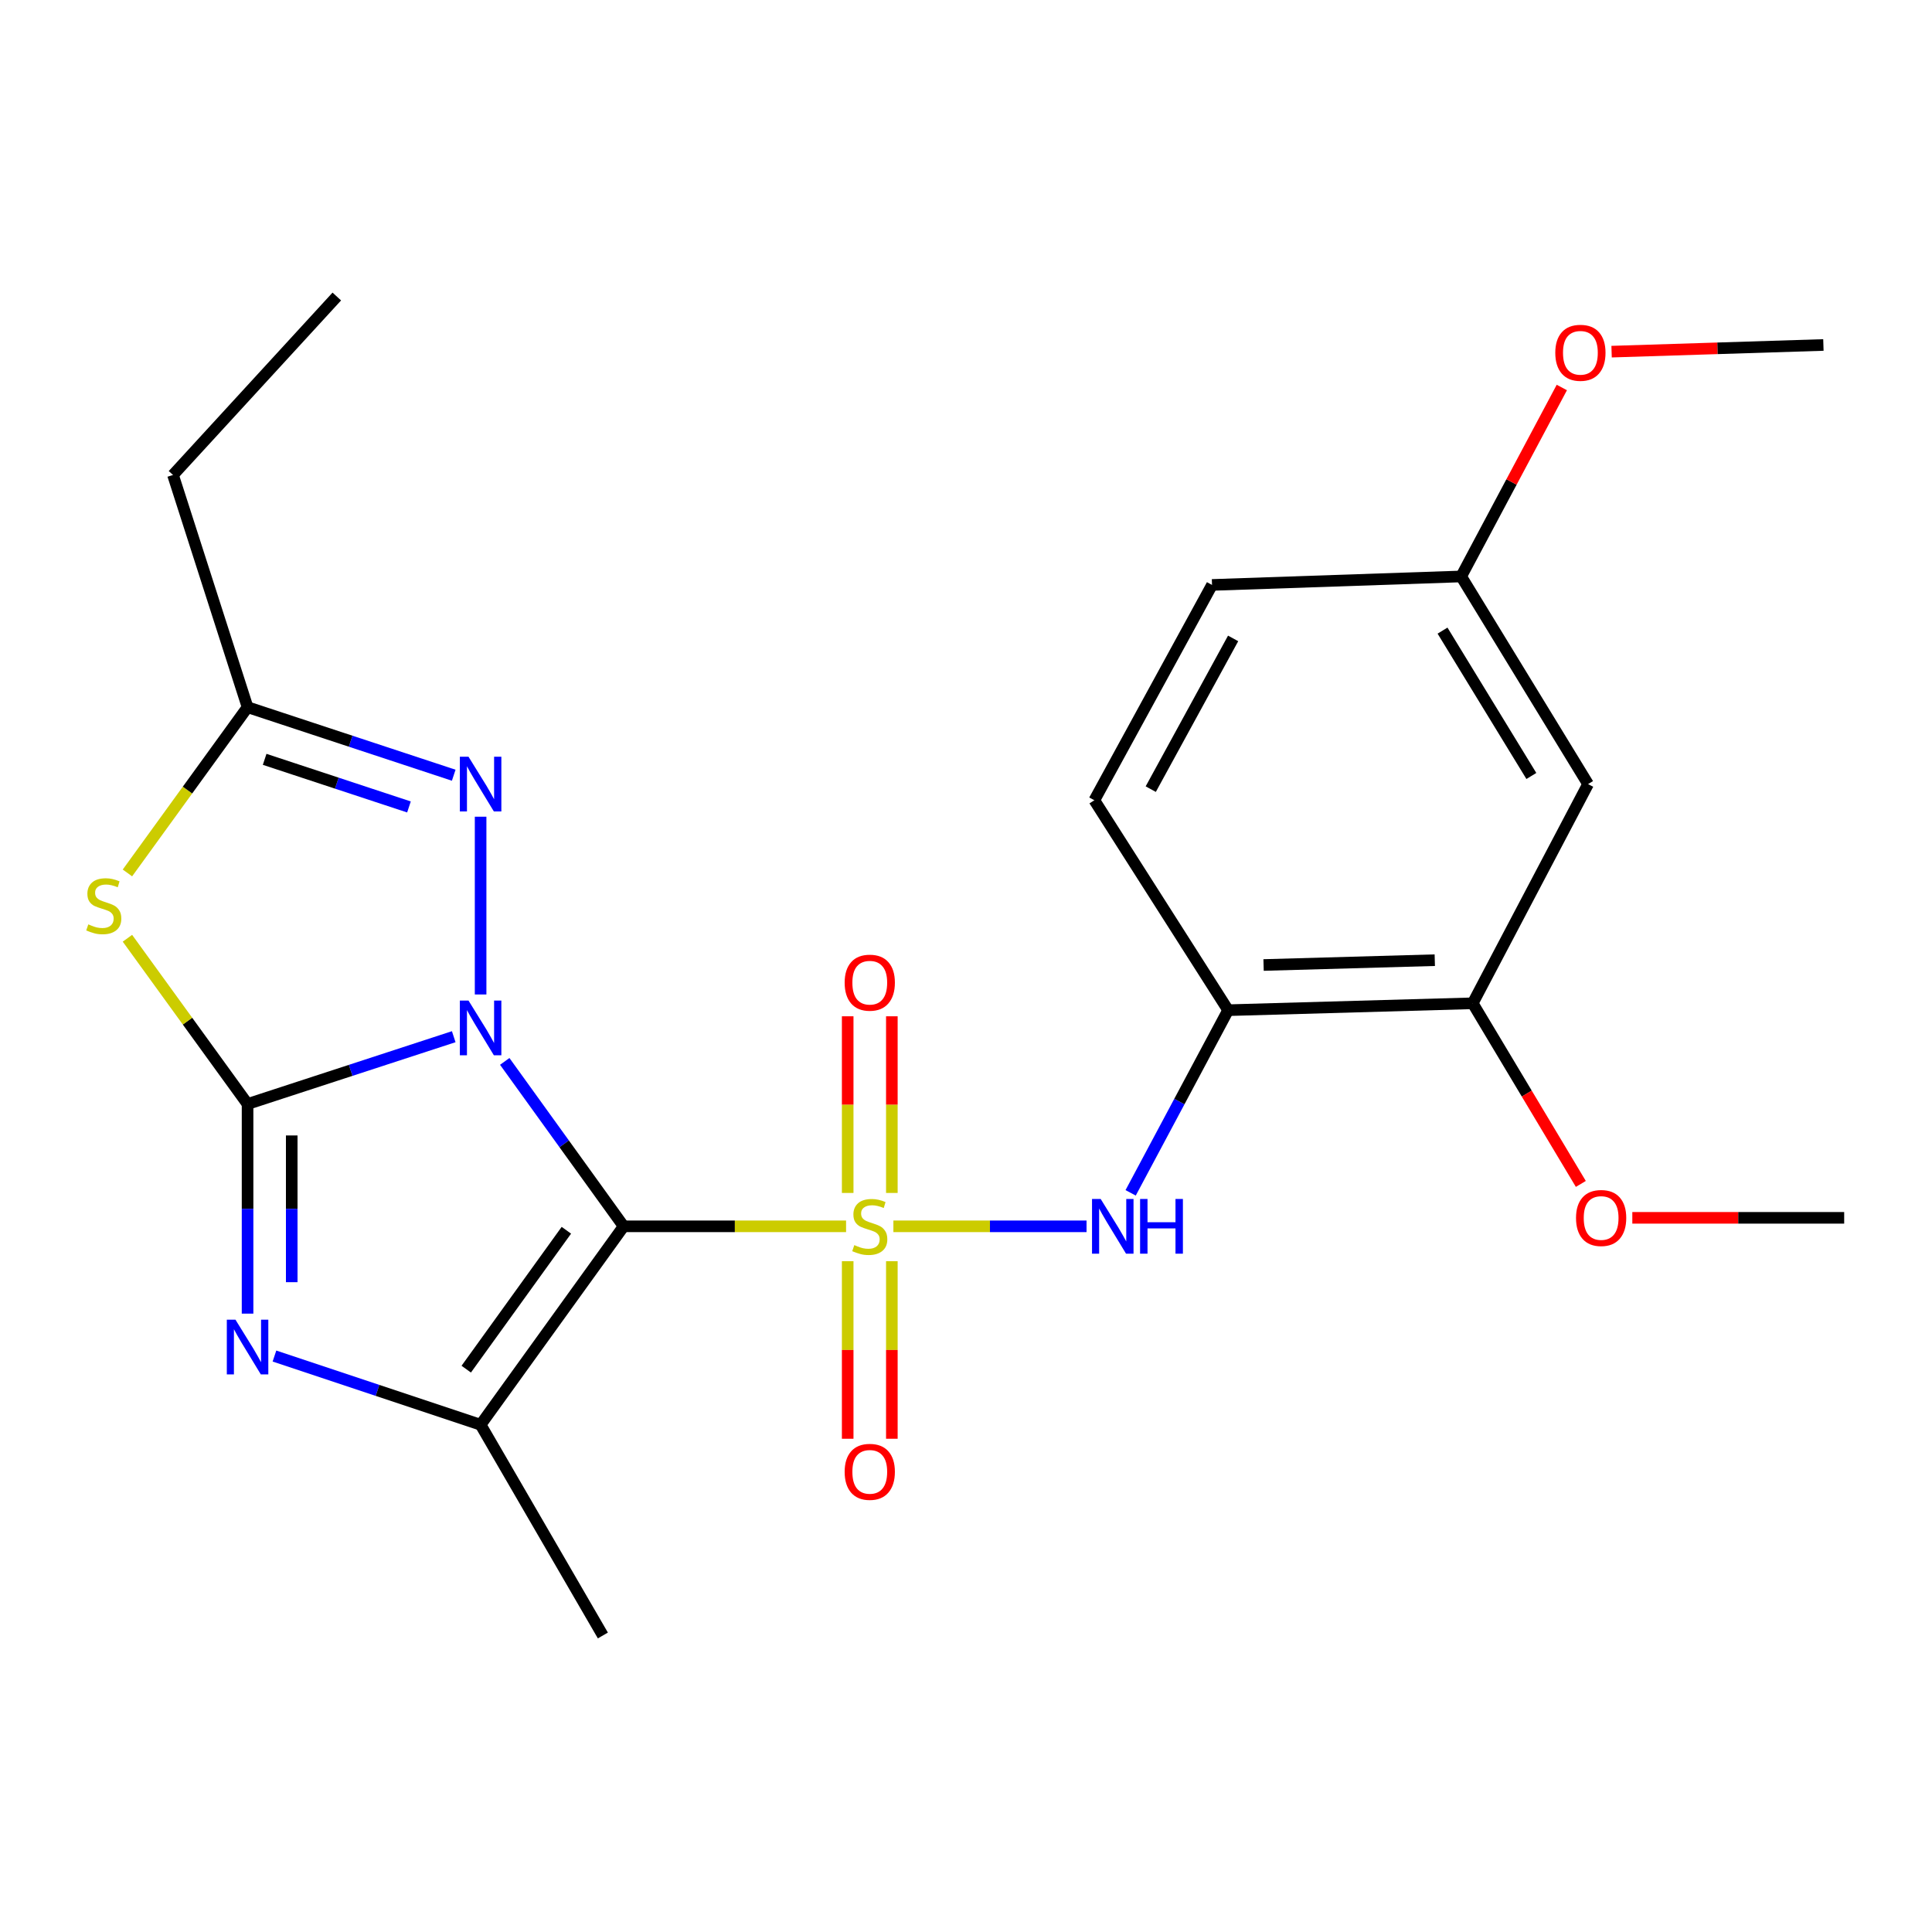 <?xml version='1.0' encoding='iso-8859-1'?>
<svg version='1.1' baseProfile='full'
              xmlns='http://www.w3.org/2000/svg'
                      xmlns:rdkit='http://www.rdkit.org/xml'
                      xmlns:xlink='http://www.w3.org/1999/xlink'
                  xml:space='preserve'
width='1000px' height='1000px' viewBox='0 0 1000 1000'>
<!-- END OF HEADER -->
<rect style='opacity:1.0;fill:#FFFFFF;stroke:none' width='1000' height='1000' x='0' y='0'> </rect>
<path class='bond-0' d='M 261.254,549.379 L 292.027,592.061' style='fill:none;fill-rule:evenodd;stroke:#0000FF;stroke-width:6px;stroke-linecap:butt;stroke-linejoin:miter;stroke-opacity:1' />
<path class='bond-0' d='M 292.027,592.061 L 322.801,634.743' style='fill:none;fill-rule:evenodd;stroke:#000000;stroke-width:6px;stroke-linecap:butt;stroke-linejoin:miter;stroke-opacity:1' />
<path class='bond-2' d='M 234.85,536.596 L 181.496,554.016' style='fill:none;fill-rule:evenodd;stroke:#0000FF;stroke-width:6px;stroke-linecap:butt;stroke-linejoin:miter;stroke-opacity:1' />
<path class='bond-2' d='M 181.496,554.016 L 128.141,571.436' style='fill:none;fill-rule:evenodd;stroke:#000000;stroke-width:6px;stroke-linecap:butt;stroke-linejoin:miter;stroke-opacity:1' />
<path class='bond-6' d='M 248.762,514.739 L 248.762,422.727' style='fill:none;fill-rule:evenodd;stroke:#0000FF;stroke-width:6px;stroke-linecap:butt;stroke-linejoin:miter;stroke-opacity:1' />
<path class='bond-1' d='M 322.801,634.743 L 380.364,634.743' style='fill:none;fill-rule:evenodd;stroke:#000000;stroke-width:6px;stroke-linecap:butt;stroke-linejoin:miter;stroke-opacity:1' />
<path class='bond-1' d='M 380.364,634.743 L 437.927,634.743' style='fill:none;fill-rule:evenodd;stroke:#CCCC00;stroke-width:6px;stroke-linecap:butt;stroke-linejoin:miter;stroke-opacity:1' />
<path class='bond-4' d='M 322.801,634.743 L 248.762,737.445' style='fill:none;fill-rule:evenodd;stroke:#000000;stroke-width:6px;stroke-linecap:butt;stroke-linejoin:miter;stroke-opacity:1' />
<path class='bond-4' d='M 293.152,636.781 L 241.325,708.672' style='fill:none;fill-rule:evenodd;stroke:#000000;stroke-width:6px;stroke-linecap:butt;stroke-linejoin:miter;stroke-opacity:1' />
<path class='bond-7' d='M 462.416,634.743 L 512.403,634.743' style='fill:none;fill-rule:evenodd;stroke:#CCCC00;stroke-width:6px;stroke-linecap:butt;stroke-linejoin:miter;stroke-opacity:1' />
<path class='bond-7' d='M 512.403,634.743 L 562.39,634.743' style='fill:none;fill-rule:evenodd;stroke:#0000FF;stroke-width:6px;stroke-linecap:butt;stroke-linejoin:miter;stroke-opacity:1' />
<path class='bond-10' d='M 461.621,617.468 L 461.621,571.749' style='fill:none;fill-rule:evenodd;stroke:#CCCC00;stroke-width:6px;stroke-linecap:butt;stroke-linejoin:miter;stroke-opacity:1' />
<path class='bond-10' d='M 461.621,571.749 L 461.621,526.03' style='fill:none;fill-rule:evenodd;stroke:#FF0000;stroke-width:6px;stroke-linecap:butt;stroke-linejoin:miter;stroke-opacity:1' />
<path class='bond-10' d='M 438.762,617.468 L 438.762,571.749' style='fill:none;fill-rule:evenodd;stroke:#CCCC00;stroke-width:6px;stroke-linecap:butt;stroke-linejoin:miter;stroke-opacity:1' />
<path class='bond-10' d='M 438.762,571.749 L 438.762,526.03' style='fill:none;fill-rule:evenodd;stroke:#FF0000;stroke-width:6px;stroke-linecap:butt;stroke-linejoin:miter;stroke-opacity:1' />
<path class='bond-11' d='M 438.762,652.798 L 438.762,698.747' style='fill:none;fill-rule:evenodd;stroke:#CCCC00;stroke-width:6px;stroke-linecap:butt;stroke-linejoin:miter;stroke-opacity:1' />
<path class='bond-11' d='M 438.762,698.747 L 438.762,744.696' style='fill:none;fill-rule:evenodd;stroke:#FF0000;stroke-width:6px;stroke-linecap:butt;stroke-linejoin:miter;stroke-opacity:1' />
<path class='bond-11' d='M 461.621,652.798 L 461.621,698.747' style='fill:none;fill-rule:evenodd;stroke:#CCCC00;stroke-width:6px;stroke-linecap:butt;stroke-linejoin:miter;stroke-opacity:1' />
<path class='bond-11' d='M 461.621,698.747 L 461.621,744.696' style='fill:none;fill-rule:evenodd;stroke:#FF0000;stroke-width:6px;stroke-linecap:butt;stroke-linejoin:miter;stroke-opacity:1' />
<path class='bond-3' d='M 128.141,571.436 L 128.141,625.684' style='fill:none;fill-rule:evenodd;stroke:#000000;stroke-width:6px;stroke-linecap:butt;stroke-linejoin:miter;stroke-opacity:1' />
<path class='bond-3' d='M 128.141,625.684 L 128.141,679.933' style='fill:none;fill-rule:evenodd;stroke:#0000FF;stroke-width:6px;stroke-linecap:butt;stroke-linejoin:miter;stroke-opacity:1' />
<path class='bond-3' d='M 151,587.71 L 151,625.684' style='fill:none;fill-rule:evenodd;stroke:#000000;stroke-width:6px;stroke-linecap:butt;stroke-linejoin:miter;stroke-opacity:1' />
<path class='bond-3' d='M 151,625.684 L 151,663.659' style='fill:none;fill-rule:evenodd;stroke:#0000FF;stroke-width:6px;stroke-linecap:butt;stroke-linejoin:miter;stroke-opacity:1' />
<path class='bond-5' d='M 128.141,571.436 L 97.05,528.536' style='fill:none;fill-rule:evenodd;stroke:#000000;stroke-width:6px;stroke-linecap:butt;stroke-linejoin:miter;stroke-opacity:1' />
<path class='bond-5' d='M 97.05,528.536 L 65.959,485.637' style='fill:none;fill-rule:evenodd;stroke:#CCCC00;stroke-width:6px;stroke-linecap:butt;stroke-linejoin:miter;stroke-opacity:1' />
<path class='bond-25' d='M 142.06,701.878 L 195.411,719.662' style='fill:none;fill-rule:evenodd;stroke:#0000FF;stroke-width:6px;stroke-linecap:butt;stroke-linejoin:miter;stroke-opacity:1' />
<path class='bond-25' d='M 195.411,719.662 L 248.762,737.445' style='fill:none;fill-rule:evenodd;stroke:#000000;stroke-width:6px;stroke-linecap:butt;stroke-linejoin:miter;stroke-opacity:1' />
<path class='bond-16' d='M 248.762,737.445 L 312.045,846.523' style='fill:none;fill-rule:evenodd;stroke:#000000;stroke-width:6px;stroke-linecap:butt;stroke-linejoin:miter;stroke-opacity:1' />
<path class='bond-24' d='M 65.959,451.832 L 97.05,408.938' style='fill:none;fill-rule:evenodd;stroke:#CCCC00;stroke-width:6px;stroke-linecap:butt;stroke-linejoin:miter;stroke-opacity:1' />
<path class='bond-24' d='M 97.05,408.938 L 128.141,366.044' style='fill:none;fill-rule:evenodd;stroke:#000000;stroke-width:6px;stroke-linecap:butt;stroke-linejoin:miter;stroke-opacity:1' />
<path class='bond-8' d='M 234.847,401.253 L 181.494,383.649' style='fill:none;fill-rule:evenodd;stroke:#0000FF;stroke-width:6px;stroke-linecap:butt;stroke-linejoin:miter;stroke-opacity:1' />
<path class='bond-8' d='M 181.494,383.649 L 128.141,366.044' style='fill:none;fill-rule:evenodd;stroke:#000000;stroke-width:6px;stroke-linecap:butt;stroke-linejoin:miter;stroke-opacity:1' />
<path class='bond-8' d='M 211.678,417.68 L 174.331,405.357' style='fill:none;fill-rule:evenodd;stroke:#0000FF;stroke-width:6px;stroke-linecap:butt;stroke-linejoin:miter;stroke-opacity:1' />
<path class='bond-8' d='M 174.331,405.357 L 136.984,393.034' style='fill:none;fill-rule:evenodd;stroke:#000000;stroke-width:6px;stroke-linecap:butt;stroke-linejoin:miter;stroke-opacity:1' />
<path class='bond-9' d='M 585.219,617.413 L 610.451,570.143' style='fill:none;fill-rule:evenodd;stroke:#0000FF;stroke-width:6px;stroke-linecap:butt;stroke-linejoin:miter;stroke-opacity:1' />
<path class='bond-9' d='M 610.451,570.143 L 635.683,522.872' style='fill:none;fill-rule:evenodd;stroke:#000000;stroke-width:6px;stroke-linecap:butt;stroke-linejoin:miter;stroke-opacity:1' />
<path class='bond-19' d='M 128.141,366.044 L 89.547,245.842' style='fill:none;fill-rule:evenodd;stroke:#000000;stroke-width:6px;stroke-linecap:butt;stroke-linejoin:miter;stroke-opacity:1' />
<path class='bond-12' d='M 635.683,522.872 L 762.273,519.303' style='fill:none;fill-rule:evenodd;stroke:#000000;stroke-width:6px;stroke-linecap:butt;stroke-linejoin:miter;stroke-opacity:1' />
<path class='bond-12' d='M 654.027,499.486 L 742.64,496.988' style='fill:none;fill-rule:evenodd;stroke:#000000;stroke-width:6px;stroke-linecap:butt;stroke-linejoin:miter;stroke-opacity:1' />
<path class='bond-14' d='M 635.683,522.872 L 566.431,414.214' style='fill:none;fill-rule:evenodd;stroke:#000000;stroke-width:6px;stroke-linecap:butt;stroke-linejoin:miter;stroke-opacity:1' />
<path class='bond-13' d='M 762.273,519.303 L 821.986,405.845' style='fill:none;fill-rule:evenodd;stroke:#000000;stroke-width:6px;stroke-linecap:butt;stroke-linejoin:miter;stroke-opacity:1' />
<path class='bond-18' d='M 762.273,519.303 L 790.254,566.049' style='fill:none;fill-rule:evenodd;stroke:#000000;stroke-width:6px;stroke-linecap:butt;stroke-linejoin:miter;stroke-opacity:1' />
<path class='bond-18' d='M 790.254,566.049 L 818.234,612.794' style='fill:none;fill-rule:evenodd;stroke:#FF0000;stroke-width:6px;stroke-linecap:butt;stroke-linejoin:miter;stroke-opacity:1' />
<path class='bond-26' d='M 821.986,405.845 L 756.304,298.368' style='fill:none;fill-rule:evenodd;stroke:#000000;stroke-width:6px;stroke-linecap:butt;stroke-linejoin:miter;stroke-opacity:1' />
<path class='bond-26' d='M 792.629,401.644 L 746.651,326.41' style='fill:none;fill-rule:evenodd;stroke:#000000;stroke-width:6px;stroke-linecap:butt;stroke-linejoin:miter;stroke-opacity:1' />
<path class='bond-17' d='M 566.431,414.214 L 627.339,302.762' style='fill:none;fill-rule:evenodd;stroke:#000000;stroke-width:6px;stroke-linecap:butt;stroke-linejoin:miter;stroke-opacity:1' />
<path class='bond-17' d='M 595.627,408.458 L 638.262,330.442' style='fill:none;fill-rule:evenodd;stroke:#000000;stroke-width:6px;stroke-linecap:butt;stroke-linejoin:miter;stroke-opacity:1' />
<path class='bond-15' d='M 756.304,298.368 L 627.339,302.762' style='fill:none;fill-rule:evenodd;stroke:#000000;stroke-width:6px;stroke-linecap:butt;stroke-linejoin:miter;stroke-opacity:1' />
<path class='bond-20' d='M 756.304,298.368 L 782.353,249.465' style='fill:none;fill-rule:evenodd;stroke:#000000;stroke-width:6px;stroke-linecap:butt;stroke-linejoin:miter;stroke-opacity:1' />
<path class='bond-20' d='M 782.353,249.465 L 808.401,200.563' style='fill:none;fill-rule:evenodd;stroke:#FF0000;stroke-width:6px;stroke-linecap:butt;stroke-linejoin:miter;stroke-opacity:1' />
<path class='bond-21' d='M 844.888,630.349 L 899.717,630.349' style='fill:none;fill-rule:evenodd;stroke:#FF0000;stroke-width:6px;stroke-linecap:butt;stroke-linejoin:miter;stroke-opacity:1' />
<path class='bond-21' d='M 899.717,630.349 L 954.545,630.349' style='fill:none;fill-rule:evenodd;stroke:#000000;stroke-width:6px;stroke-linecap:butt;stroke-linejoin:miter;stroke-opacity:1' />
<path class='bond-23' d='M 89.547,245.842 L 174.33,153.477' style='fill:none;fill-rule:evenodd;stroke:#000000;stroke-width:6px;stroke-linecap:butt;stroke-linejoin:miter;stroke-opacity:1' />
<path class='bond-22' d='M 834.158,182.013 L 888.973,180.286' style='fill:none;fill-rule:evenodd;stroke:#FF0000;stroke-width:6px;stroke-linecap:butt;stroke-linejoin:miter;stroke-opacity:1' />
<path class='bond-22' d='M 888.973,180.286 L 943.789,178.559' style='fill:none;fill-rule:evenodd;stroke:#000000;stroke-width:6px;stroke-linecap:butt;stroke-linejoin:miter;stroke-opacity:1' />
<path  class='atom-0' d='M 242.502 517.894
L 251.782 532.894
Q 252.702 534.374, 254.182 537.054
Q 255.662 539.734, 255.742 539.894
L 255.742 517.894
L 259.502 517.894
L 259.502 546.214
L 255.622 546.214
L 245.662 529.814
Q 244.502 527.894, 243.262 525.694
Q 242.062 523.494, 241.702 522.814
L 241.702 546.214
L 238.022 546.214
L 238.022 517.894
L 242.502 517.894
' fill='#0000FF'/>
<path  class='atom-2' d='M 442.192 644.463
Q 442.512 644.583, 443.832 645.143
Q 445.152 645.703, 446.592 646.063
Q 448.072 646.383, 449.512 646.383
Q 452.192 646.383, 453.752 645.103
Q 455.312 643.783, 455.312 641.503
Q 455.312 639.943, 454.512 638.983
Q 453.752 638.023, 452.552 637.503
Q 451.352 636.983, 449.352 636.383
Q 446.832 635.623, 445.312 634.903
Q 443.832 634.183, 442.752 632.663
Q 441.712 631.143, 441.712 628.583
Q 441.712 625.023, 444.112 622.823
Q 446.552 620.623, 451.352 620.623
Q 454.632 620.623, 458.352 622.183
L 457.432 625.263
Q 454.032 623.863, 451.472 623.863
Q 448.712 623.863, 447.192 625.023
Q 445.672 626.143, 445.712 628.103
Q 445.712 629.623, 446.472 630.543
Q 447.272 631.463, 448.392 631.983
Q 449.552 632.503, 451.472 633.103
Q 454.032 633.903, 455.552 634.703
Q 457.072 635.503, 458.152 637.143
Q 459.272 638.743, 459.272 641.503
Q 459.272 645.423, 456.632 647.543
Q 454.032 649.623, 449.672 649.623
Q 447.152 649.623, 445.232 649.063
Q 443.352 648.543, 441.112 647.623
L 442.192 644.463
' fill='#CCCC00'/>
<path  class='atom-4' d='M 121.881 683.078
L 131.161 698.078
Q 132.081 699.558, 133.561 702.238
Q 135.041 704.918, 135.121 705.078
L 135.121 683.078
L 138.881 683.078
L 138.881 711.398
L 135.001 711.398
L 125.041 694.998
Q 123.881 693.078, 122.641 690.878
Q 121.441 688.678, 121.081 687.998
L 121.081 711.398
L 117.401 711.398
L 117.401 683.078
L 121.881 683.078
' fill='#0000FF'/>
<path  class='atom-6' d='M 45.708 478.453
Q 46.028 478.573, 47.348 479.133
Q 48.668 479.693, 50.108 480.053
Q 51.588 480.373, 53.028 480.373
Q 55.708 480.373, 57.268 479.093
Q 58.828 477.773, 58.828 475.493
Q 58.828 473.933, 58.028 472.973
Q 57.268 472.013, 56.068 471.493
Q 54.868 470.973, 52.868 470.373
Q 50.348 469.613, 48.828 468.893
Q 47.348 468.173, 46.268 466.653
Q 45.228 465.133, 45.228 462.573
Q 45.228 459.013, 47.628 456.813
Q 50.068 454.613, 54.868 454.613
Q 58.148 454.613, 61.868 456.173
L 60.948 459.253
Q 57.548 457.853, 54.988 457.853
Q 52.228 457.853, 50.708 459.013
Q 49.188 460.133, 49.228 462.093
Q 49.228 463.613, 49.988 464.533
Q 50.788 465.453, 51.908 465.973
Q 53.068 466.493, 54.988 467.093
Q 57.548 467.893, 59.068 468.693
Q 60.588 469.493, 61.668 471.133
Q 62.788 472.733, 62.788 475.493
Q 62.788 479.413, 60.148 481.533
Q 57.548 483.613, 53.188 483.613
Q 50.668 483.613, 48.748 483.053
Q 46.868 482.533, 44.628 481.613
L 45.708 478.453
' fill='#CCCC00'/>
<path  class='atom-7' d='M 242.502 391.685
L 251.782 406.685
Q 252.702 408.165, 254.182 410.845
Q 255.662 413.525, 255.742 413.685
L 255.742 391.685
L 259.502 391.685
L 259.502 420.005
L 255.622 420.005
L 245.662 403.605
Q 244.502 401.685, 243.262 399.485
Q 242.062 397.285, 241.702 396.605
L 241.702 420.005
L 238.022 420.005
L 238.022 391.685
L 242.502 391.685
' fill='#0000FF'/>
<path  class='atom-8' d='M 569.709 620.583
L 578.989 635.583
Q 579.909 637.063, 581.389 639.743
Q 582.869 642.423, 582.949 642.583
L 582.949 620.583
L 586.709 620.583
L 586.709 648.903
L 582.829 648.903
L 572.869 632.503
Q 571.709 630.583, 570.469 628.383
Q 569.269 626.183, 568.909 625.503
L 568.909 648.903
L 565.229 648.903
L 565.229 620.583
L 569.709 620.583
' fill='#0000FF'/>
<path  class='atom-8' d='M 590.109 620.583
L 593.949 620.583
L 593.949 632.623
L 608.429 632.623
L 608.429 620.583
L 612.269 620.583
L 612.269 648.903
L 608.429 648.903
L 608.429 635.823
L 593.949 635.823
L 593.949 648.903
L 590.109 648.903
L 590.109 620.583
' fill='#0000FF'/>
<path  class='atom-11' d='M 437.192 508.627
Q 437.192 501.827, 440.552 498.027
Q 443.912 494.227, 450.192 494.227
Q 456.472 494.227, 459.832 498.027
Q 463.192 501.827, 463.192 508.627
Q 463.192 515.507, 459.792 519.427
Q 456.392 523.307, 450.192 523.307
Q 443.952 523.307, 440.552 519.427
Q 437.192 515.547, 437.192 508.627
M 450.192 520.107
Q 454.512 520.107, 456.832 517.227
Q 459.192 514.307, 459.192 508.627
Q 459.192 503.067, 456.832 500.267
Q 454.512 497.427, 450.192 497.427
Q 445.872 497.427, 443.512 500.227
Q 441.192 503.027, 441.192 508.627
Q 441.192 514.347, 443.512 517.227
Q 445.872 520.107, 450.192 520.107
' fill='#FF0000'/>
<path  class='atom-12' d='M 437.192 761.82
Q 437.192 755.02, 440.552 751.22
Q 443.912 747.42, 450.192 747.42
Q 456.472 747.42, 459.832 751.22
Q 463.192 755.02, 463.192 761.82
Q 463.192 768.7, 459.792 772.62
Q 456.392 776.5, 450.192 776.5
Q 443.952 776.5, 440.552 772.62
Q 437.192 768.74, 437.192 761.82
M 450.192 773.3
Q 454.512 773.3, 456.832 770.42
Q 459.192 767.5, 459.192 761.82
Q 459.192 756.26, 456.832 753.46
Q 454.512 750.62, 450.192 750.62
Q 445.872 750.62, 443.512 753.42
Q 441.192 756.22, 441.192 761.82
Q 441.192 767.54, 443.512 770.42
Q 445.872 773.3, 450.192 773.3
' fill='#FF0000'/>
<path  class='atom-19' d='M 815.743 630.429
Q 815.743 623.629, 819.103 619.829
Q 822.463 616.029, 828.743 616.029
Q 835.023 616.029, 838.383 619.829
Q 841.743 623.629, 841.743 630.429
Q 841.743 637.309, 838.343 641.229
Q 834.943 645.109, 828.743 645.109
Q 822.503 645.109, 819.103 641.229
Q 815.743 637.349, 815.743 630.429
M 828.743 641.909
Q 833.063 641.909, 835.383 639.029
Q 837.743 636.109, 837.743 630.429
Q 837.743 624.869, 835.383 622.069
Q 833.063 619.229, 828.743 619.229
Q 824.423 619.229, 822.063 622.029
Q 819.743 624.829, 819.743 630.429
Q 819.743 636.149, 822.063 639.029
Q 824.423 641.909, 828.743 641.909
' fill='#FF0000'/>
<path  class='atom-21' d='M 805.012 182.601
Q 805.012 175.801, 808.372 172.001
Q 811.732 168.201, 818.012 168.201
Q 824.292 168.201, 827.652 172.001
Q 831.012 175.801, 831.012 182.601
Q 831.012 189.481, 827.612 193.401
Q 824.212 197.281, 818.012 197.281
Q 811.772 197.281, 808.372 193.401
Q 805.012 189.521, 805.012 182.601
M 818.012 194.081
Q 822.332 194.081, 824.652 191.201
Q 827.012 188.281, 827.012 182.601
Q 827.012 177.041, 824.652 174.241
Q 822.332 171.401, 818.012 171.401
Q 813.692 171.401, 811.332 174.201
Q 809.012 177.001, 809.012 182.601
Q 809.012 188.321, 811.332 191.201
Q 813.692 194.081, 818.012 194.081
' fill='#FF0000'/>
</svg>
